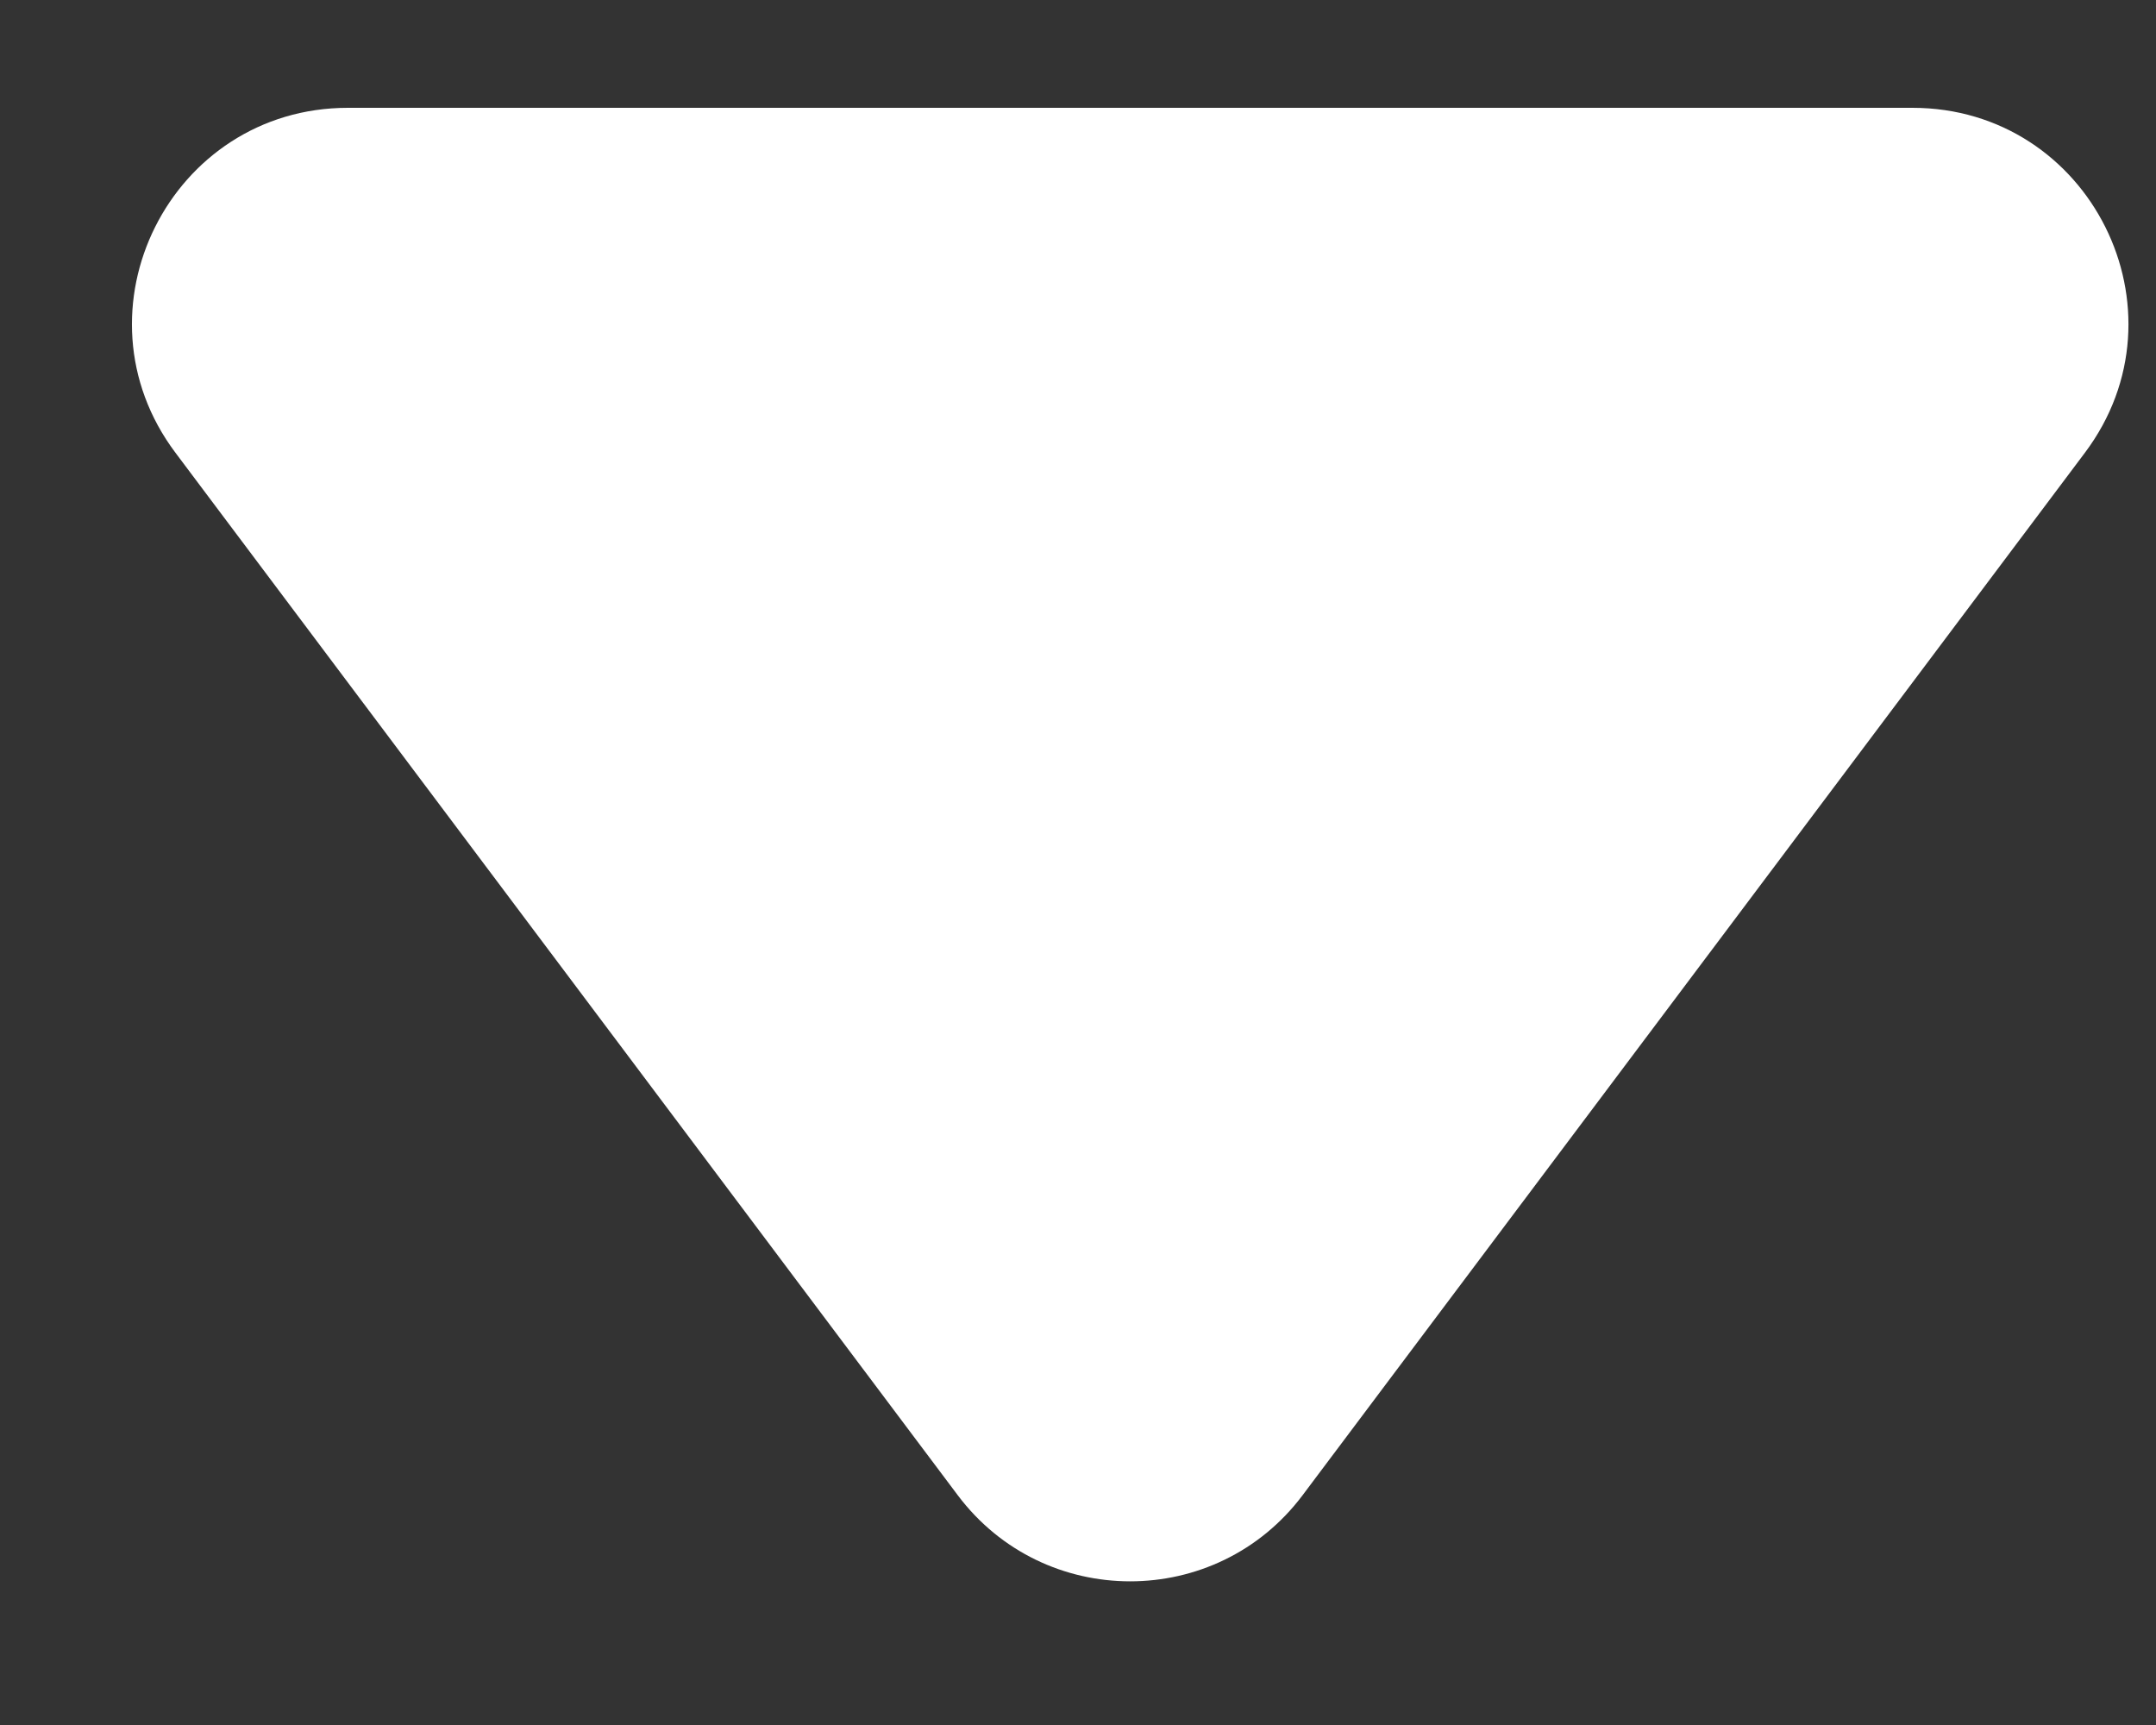 <svg width="10" height="8" viewBox="0 0 10 8" fill="none" xmlns="http://www.w3.org/2000/svg">
<rect x="0" y="0" width="10" height="8" fill="#333333" stroke="none"/>
<path d="M6.042 6.934C5.642 7.467 4.842 7.467 4.442 6.934L0.814 2.1C0.319 1.441 0.79 0.5 1.614 0.5L8.87 0.5C9.695 0.5 10.165 1.441 9.67 2.1L6.042 6.934Z" fill="white"/>
</svg>
